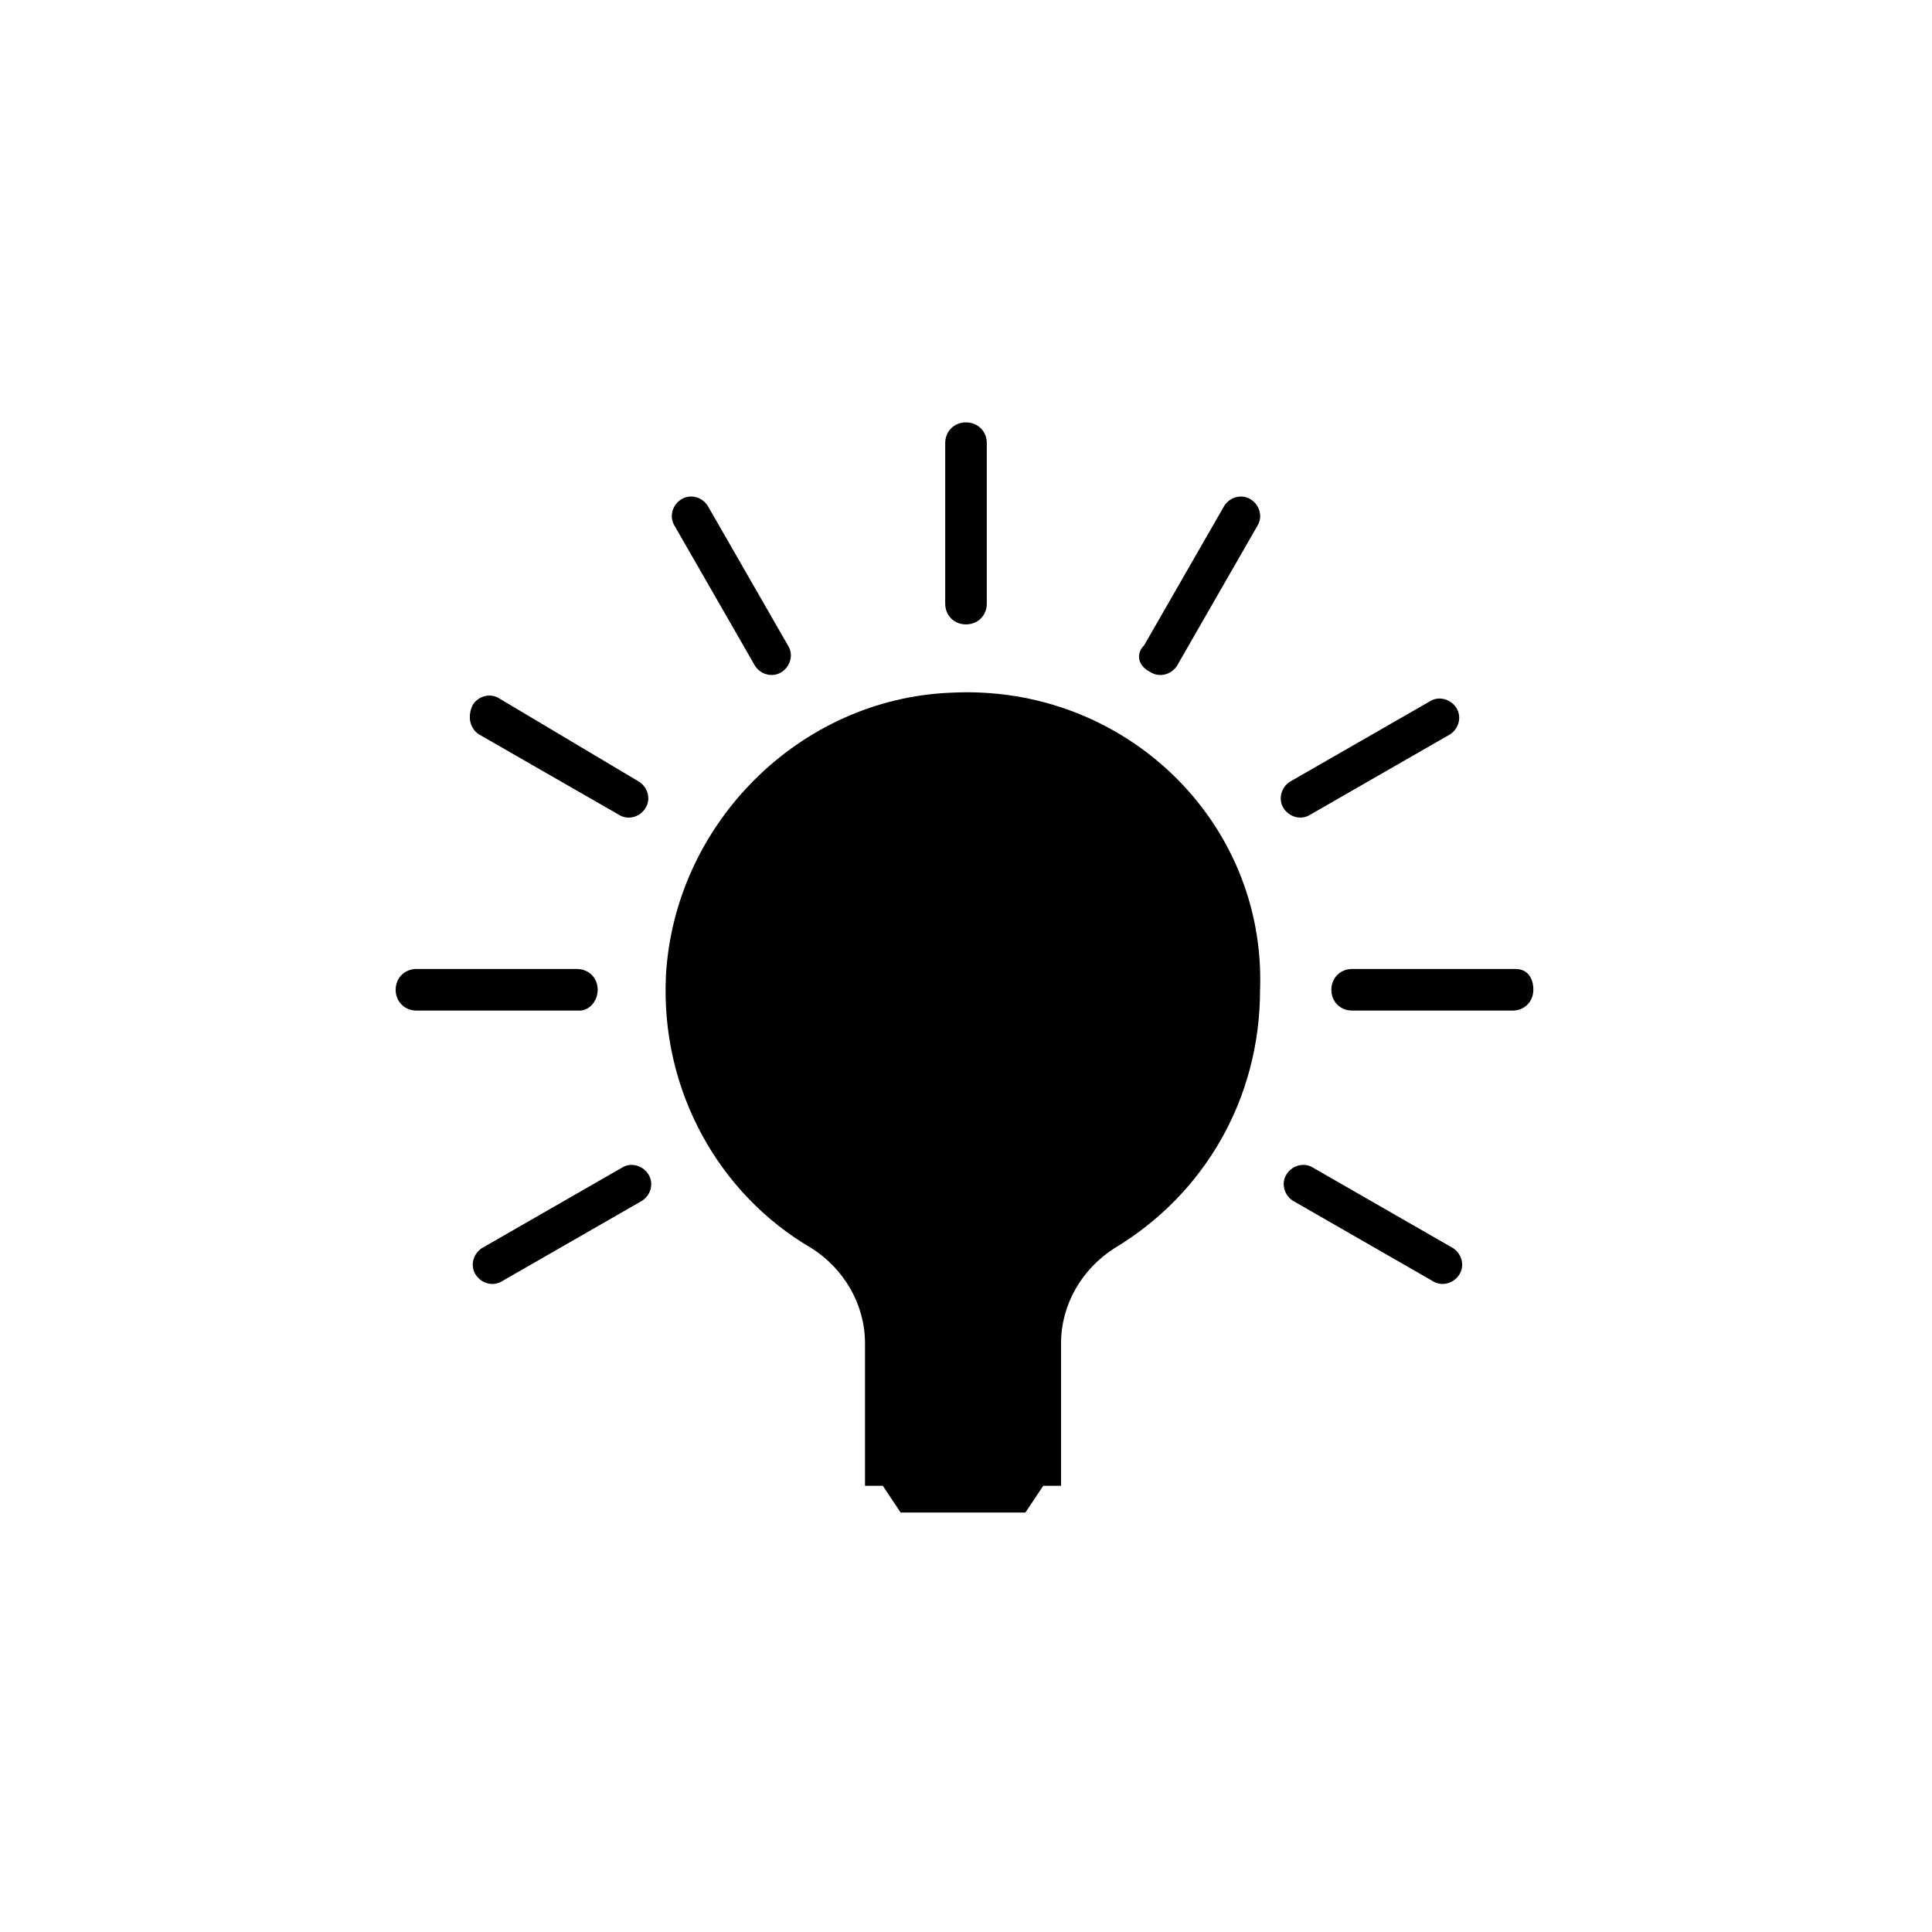 <?xml version="1.0" encoding="UTF-8"?>
<!-- The Best Svg Icon site in the world: iconSvg.co, Visit us! https://iconsvg.co -->
<svg fill="#000000" width="800px" height="800px" version="1.1" viewBox="144 144 512 512" xmlns="http://www.w3.org/2000/svg">
 <g>
  <path d="m396.06 327.57c-40.148 1.574-73.211 34.637-75.57 74.785-1.574 30.699 14.168 58.254 38.574 72.422 8.66 5.512 14.168 14.957 14.168 25.191v37.785h4.723l4.723 7.086h33.062l4.723-7.086h4.723v-37.785c0-10.234 5.512-19.68 14.168-25.191 23.617-14.168 38.574-39.359 38.574-68.488 1.578-44.867-36.211-81.078-81.867-78.719z"/>
  <path d="m400 309.47c3.148 0 5.512-2.363 5.512-5.512v-42.508c0-3.148-2.363-5.512-5.512-5.512s-5.512 2.363-5.512 5.512v42.508c0 3.152 2.363 5.512 5.512 5.512z"/>
  <path d="m344.11 320.49c1.574 2.363 4.723 3.148 7.086 1.574 2.363-1.574 3.148-4.723 1.574-7.086l-21.254-37c-1.574-2.363-4.723-3.148-7.086-1.574s-3.148 4.723-1.574 7.086z"/>
  <path d="m270.9 338.6 37 21.254c2.363 1.574 5.512 0.789 7.086-1.574 1.574-2.363 0.789-5.512-1.574-7.086l-37.004-22.043c-2.363-1.574-5.512-0.789-7.086 1.574-1.57 3.152-0.785 6.301 1.578 7.875z"/>
  <path d="m302.39 406.3c0-3.148-2.363-5.512-5.512-5.512h-42.508c-3.148 0-5.512 2.363-5.512 5.512s2.363 5.512 5.512 5.512l43.297-0.004c2.359 0 4.723-2.359 4.723-5.508z"/>
  <path d="m308.68 453.53-37 21.254c-2.363 1.574-3.148 4.723-1.574 7.086 1.574 2.363 4.723 3.148 7.086 1.574l37-21.254c2.363-1.574 3.148-4.723 1.574-7.086-1.574-2.359-4.727-3.148-7.086-1.574z"/>
  <path d="m529.1 474.78-37-21.254c-2.363-1.574-5.512-0.789-7.086 1.574-1.574 2.363-0.789 5.512 1.574 7.086l37 21.254c2.363 1.574 5.512 0.789 7.086-1.574 1.574-2.359 0.785-5.512-1.574-7.086z"/>
  <path d="m545.63 400.79h-43.297c-3.148 0-5.512 2.363-5.512 5.512s2.363 5.512 5.512 5.512h42.508c3.148 0 5.512-2.363 5.512-5.512s-1.574-5.512-4.723-5.512z"/>
  <path d="m491.31 359.85 37-21.254c2.363-1.574 3.148-4.723 1.574-7.086s-4.723-3.148-7.086-1.574l-37 21.254c-2.363 1.574-3.148 4.723-1.574 7.086 1.578 2.359 4.727 3.148 7.086 1.574z"/>
  <path d="m448.8 322.07c2.363 1.574 5.512 0.789 7.086-1.574l21.254-37c1.574-2.363 0.789-5.512-1.574-7.086-2.363-1.574-5.512-0.789-7.086 1.574l-21.254 37c-2.363 2.363-1.574 5.512 1.574 7.086z"/>
 </g>
</svg>